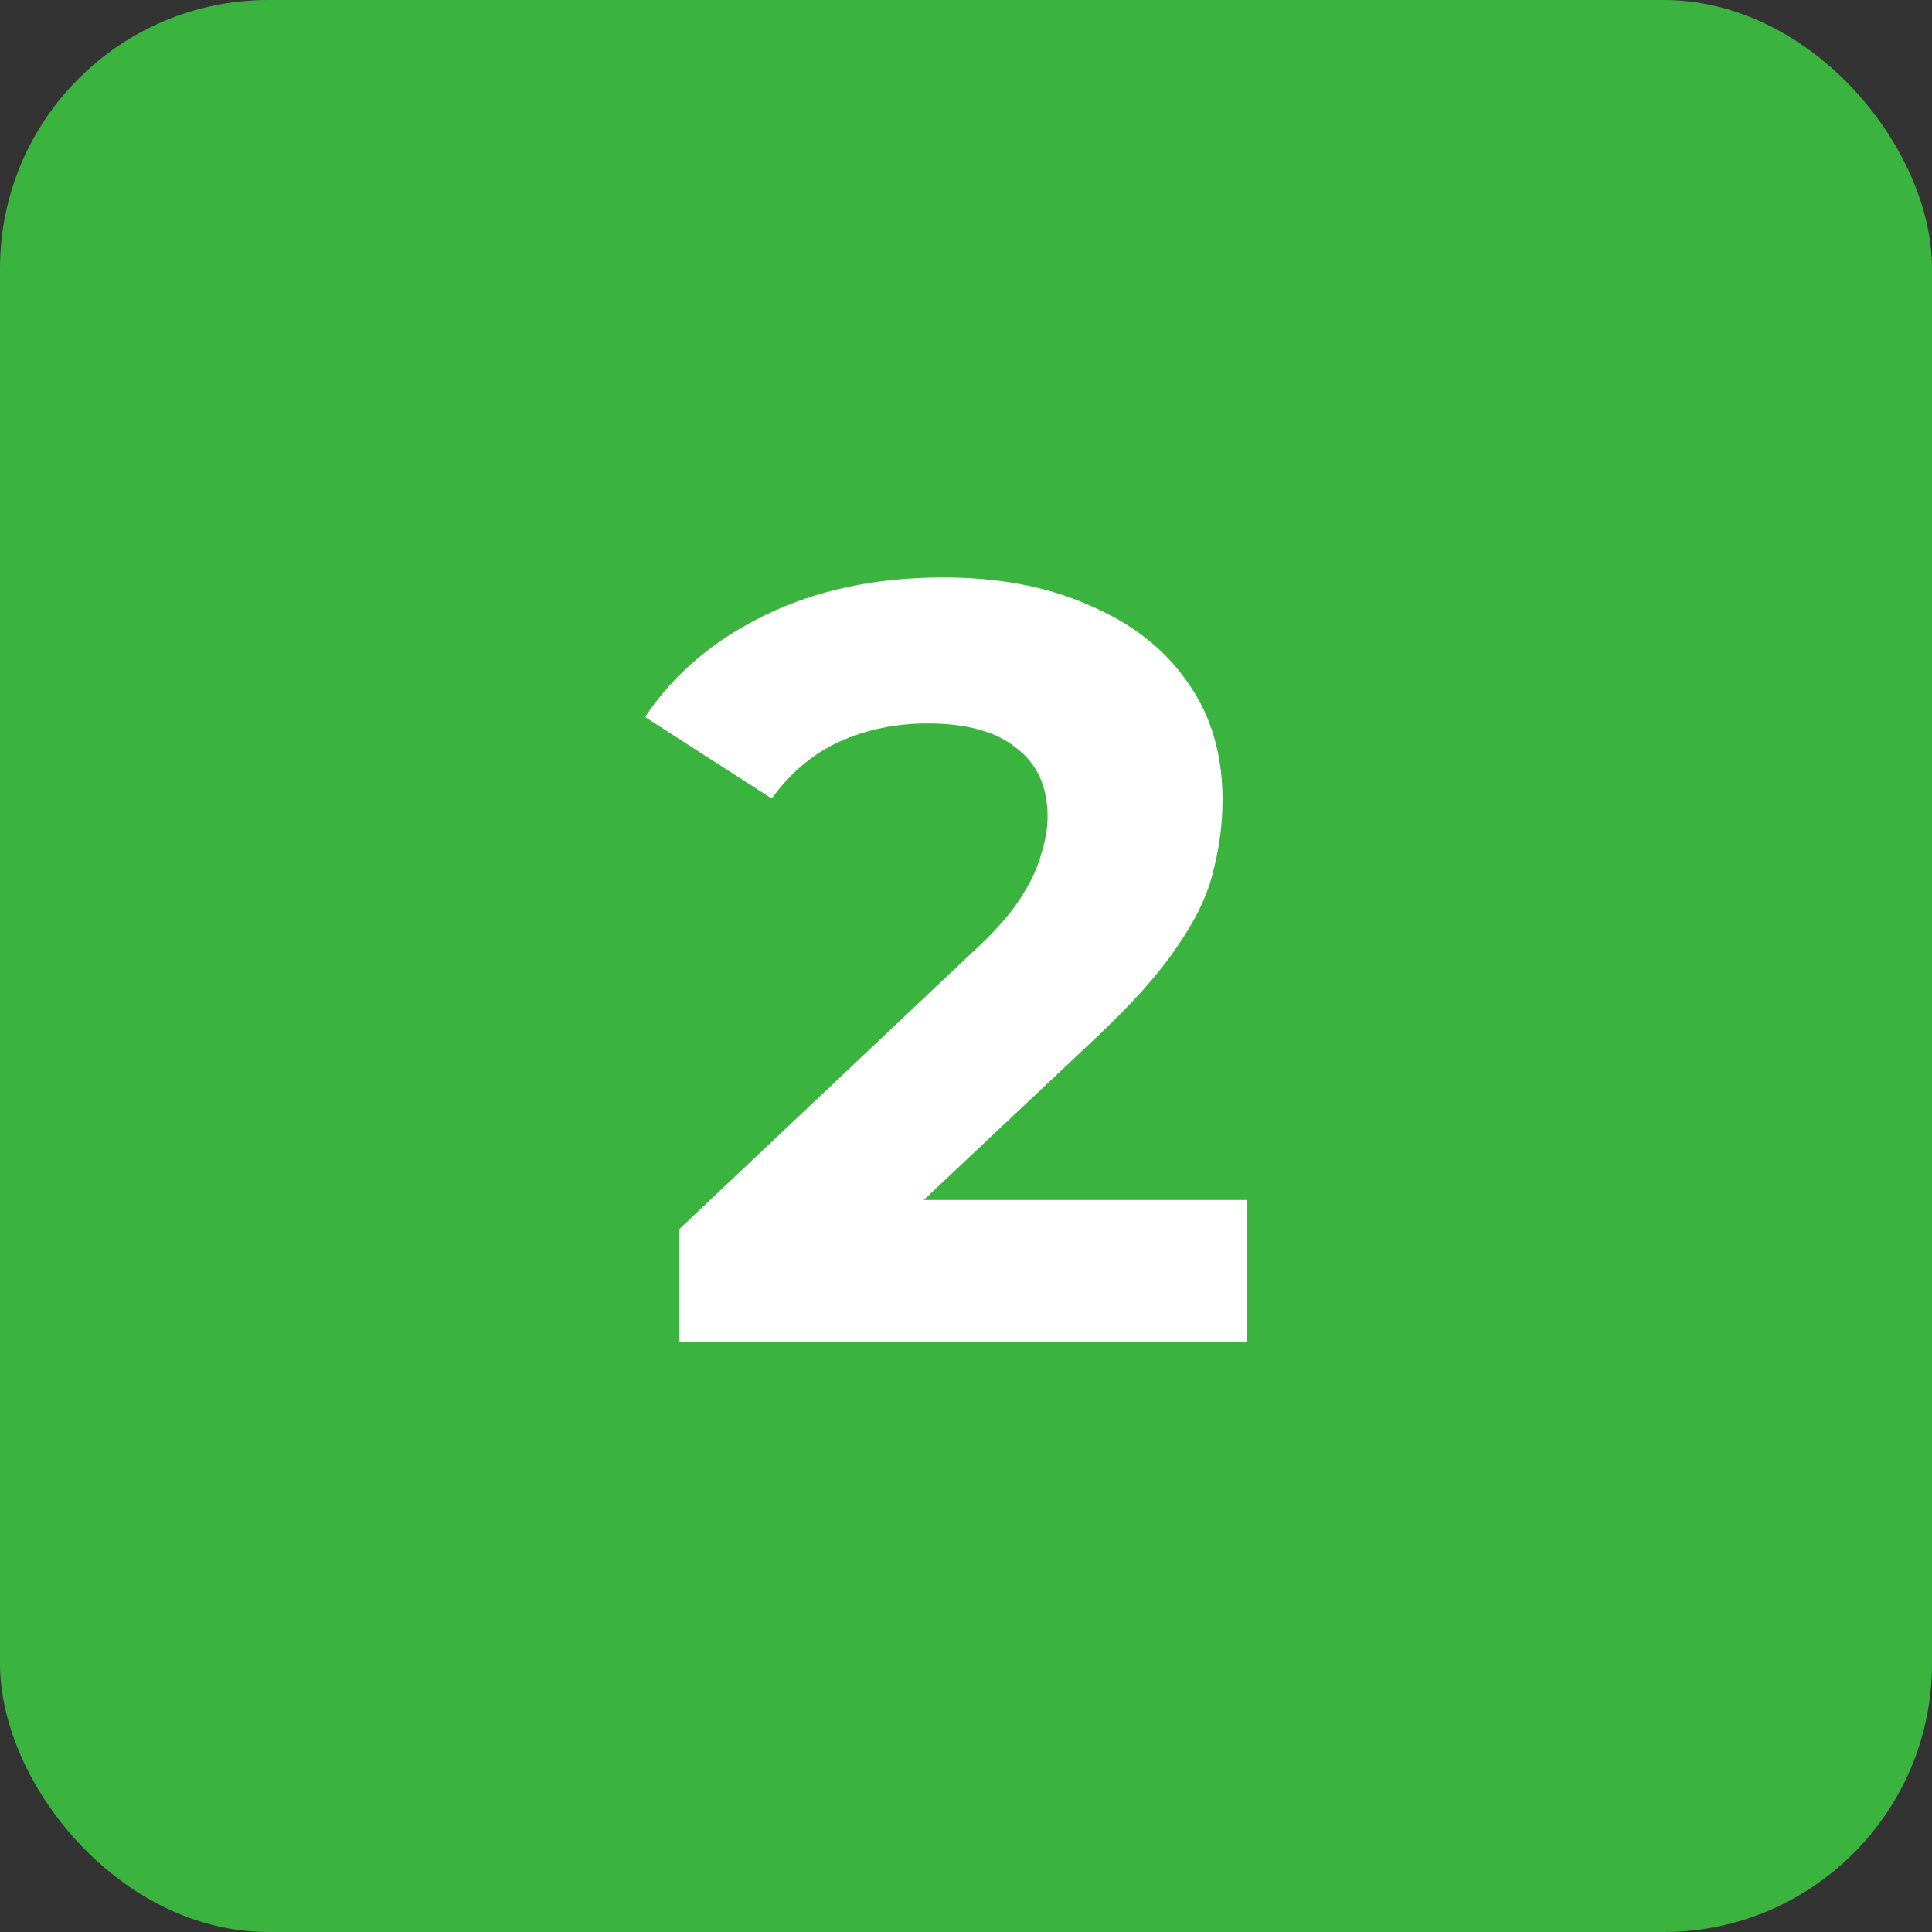 <svg width="72" height="72" viewBox="0 0 72 72" fill="none" xmlns="http://www.w3.org/2000/svg">
<rect x="0" y="0" width="72" height="72" fill="#333333" stroke="none"/>
<rect width="72" height="72" rx="10" fill="#3BB33F"></rect>
<path d="M25.32 50V45.8L36.12 35.6C36.973 34.827 37.6 34.133 38 33.52C38.4 32.907 38.667 32.347 38.8 31.84C38.96 31.333 39.04 30.867 39.04 30.44C39.04 29.32 38.653 28.467 37.88 27.88C37.133 27.267 36.027 26.96 34.56 26.96C33.387 26.96 32.293 27.187 31.28 27.64C30.293 28.093 29.453 28.8 28.76 29.76L24.04 26.72C25.107 25.12 26.6 23.853 28.52 22.92C30.44 21.987 32.653 21.52 35.16 21.52C37.24 21.52 39.053 21.867 40.6 22.56C42.173 23.227 43.387 24.173 44.24 25.4C45.12 26.627 45.56 28.093 45.56 29.8C45.56 30.707 45.44 31.613 45.2 32.52C44.987 33.4 44.533 34.333 43.84 35.32C43.173 36.307 42.187 37.413 40.88 38.64L31.92 47.08L30.68 44.72H46.48V50H25.32Z" fill="white"></path>
</svg>
